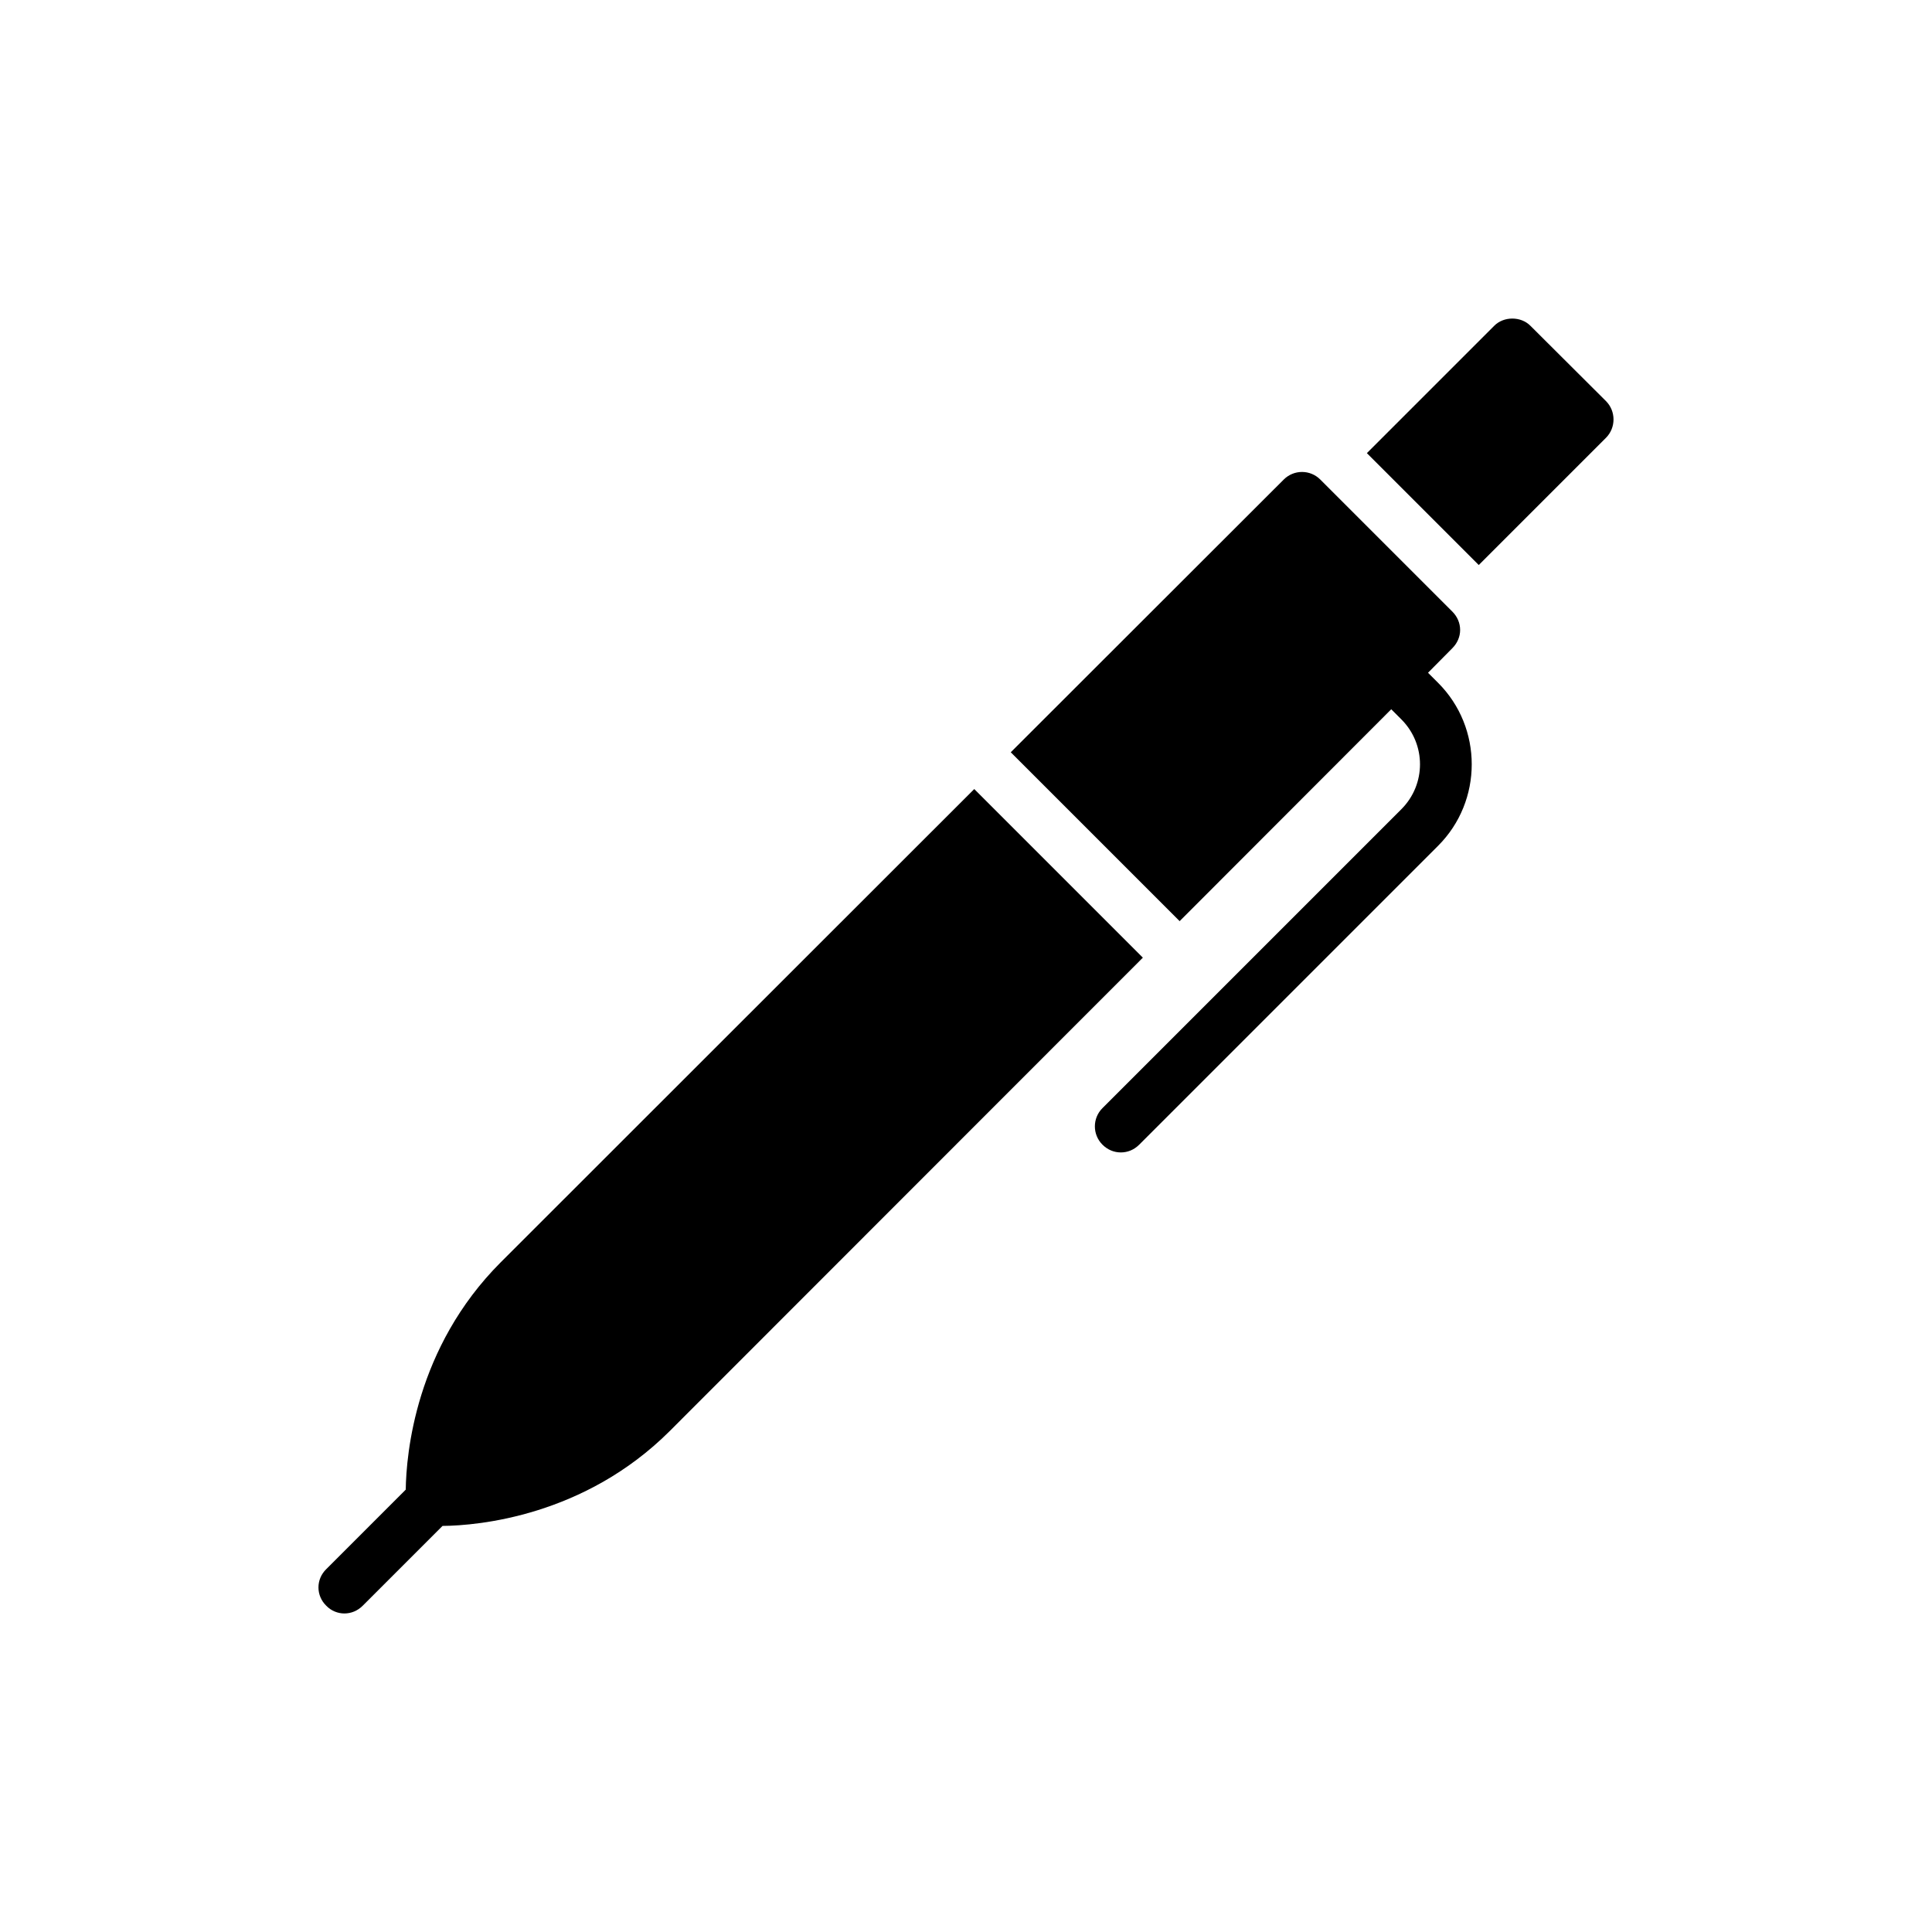 <?xml version="1.0" encoding="UTF-8"?>
<!-- Uploaded to: SVG Repo, www.svgrepo.com, Generator: SVG Repo Mixer Tools -->
<svg fill="#000000" width="800px" height="800px" version="1.1" viewBox="144 144 512 512" xmlns="http://www.w3.org/2000/svg">
 <g>
  <path d="m549.62 230.38c-2.539-2.609-7.137-2.609-9.68 0l-33.703 33.703 29.652 29.652 33.703-33.703c2.676-2.676 2.676-7.07 0-9.746z"/>
  <path d="m530.95 310.96c0-1.852-0.754-3.57-2.059-4.875l-35.004-35.004c-2.676-2.676-7-2.676-9.68 0l-72.344 72.277 44.754 44.754 56.078-56.148 2.676 2.676c6.59 6.59 6.59 17.227 0 23.816l-79.211 79.211c-2.676 2.676-2.676 7 0 9.68 1.371 1.371 3.09 2.059 4.875 2.059 1.785 0 3.5-0.688 4.871-2.059l79.211-79.211c11.875-11.875 11.875-31.301 0-43.172l-2.676-2.676 6.453-6.519c1.301-1.309 2.055-3.023 2.055-4.809z"/>
  <path d="m321.47 523.26 125.4-125.47-44.684-44.684-125.47 125.4c-22.652 22.652-25.055 50.859-25.191 60.266l-21.07 21.074c-2.746 2.676-2.746 7 0 9.68 1.305 1.371 3.09 2.059 4.805 2.059 1.785 0 3.5-0.688 4.871-2.059l21.141-21.141c9.473-0.074 37.613-2.613 60.199-25.125z"/>
 </g>
</svg>